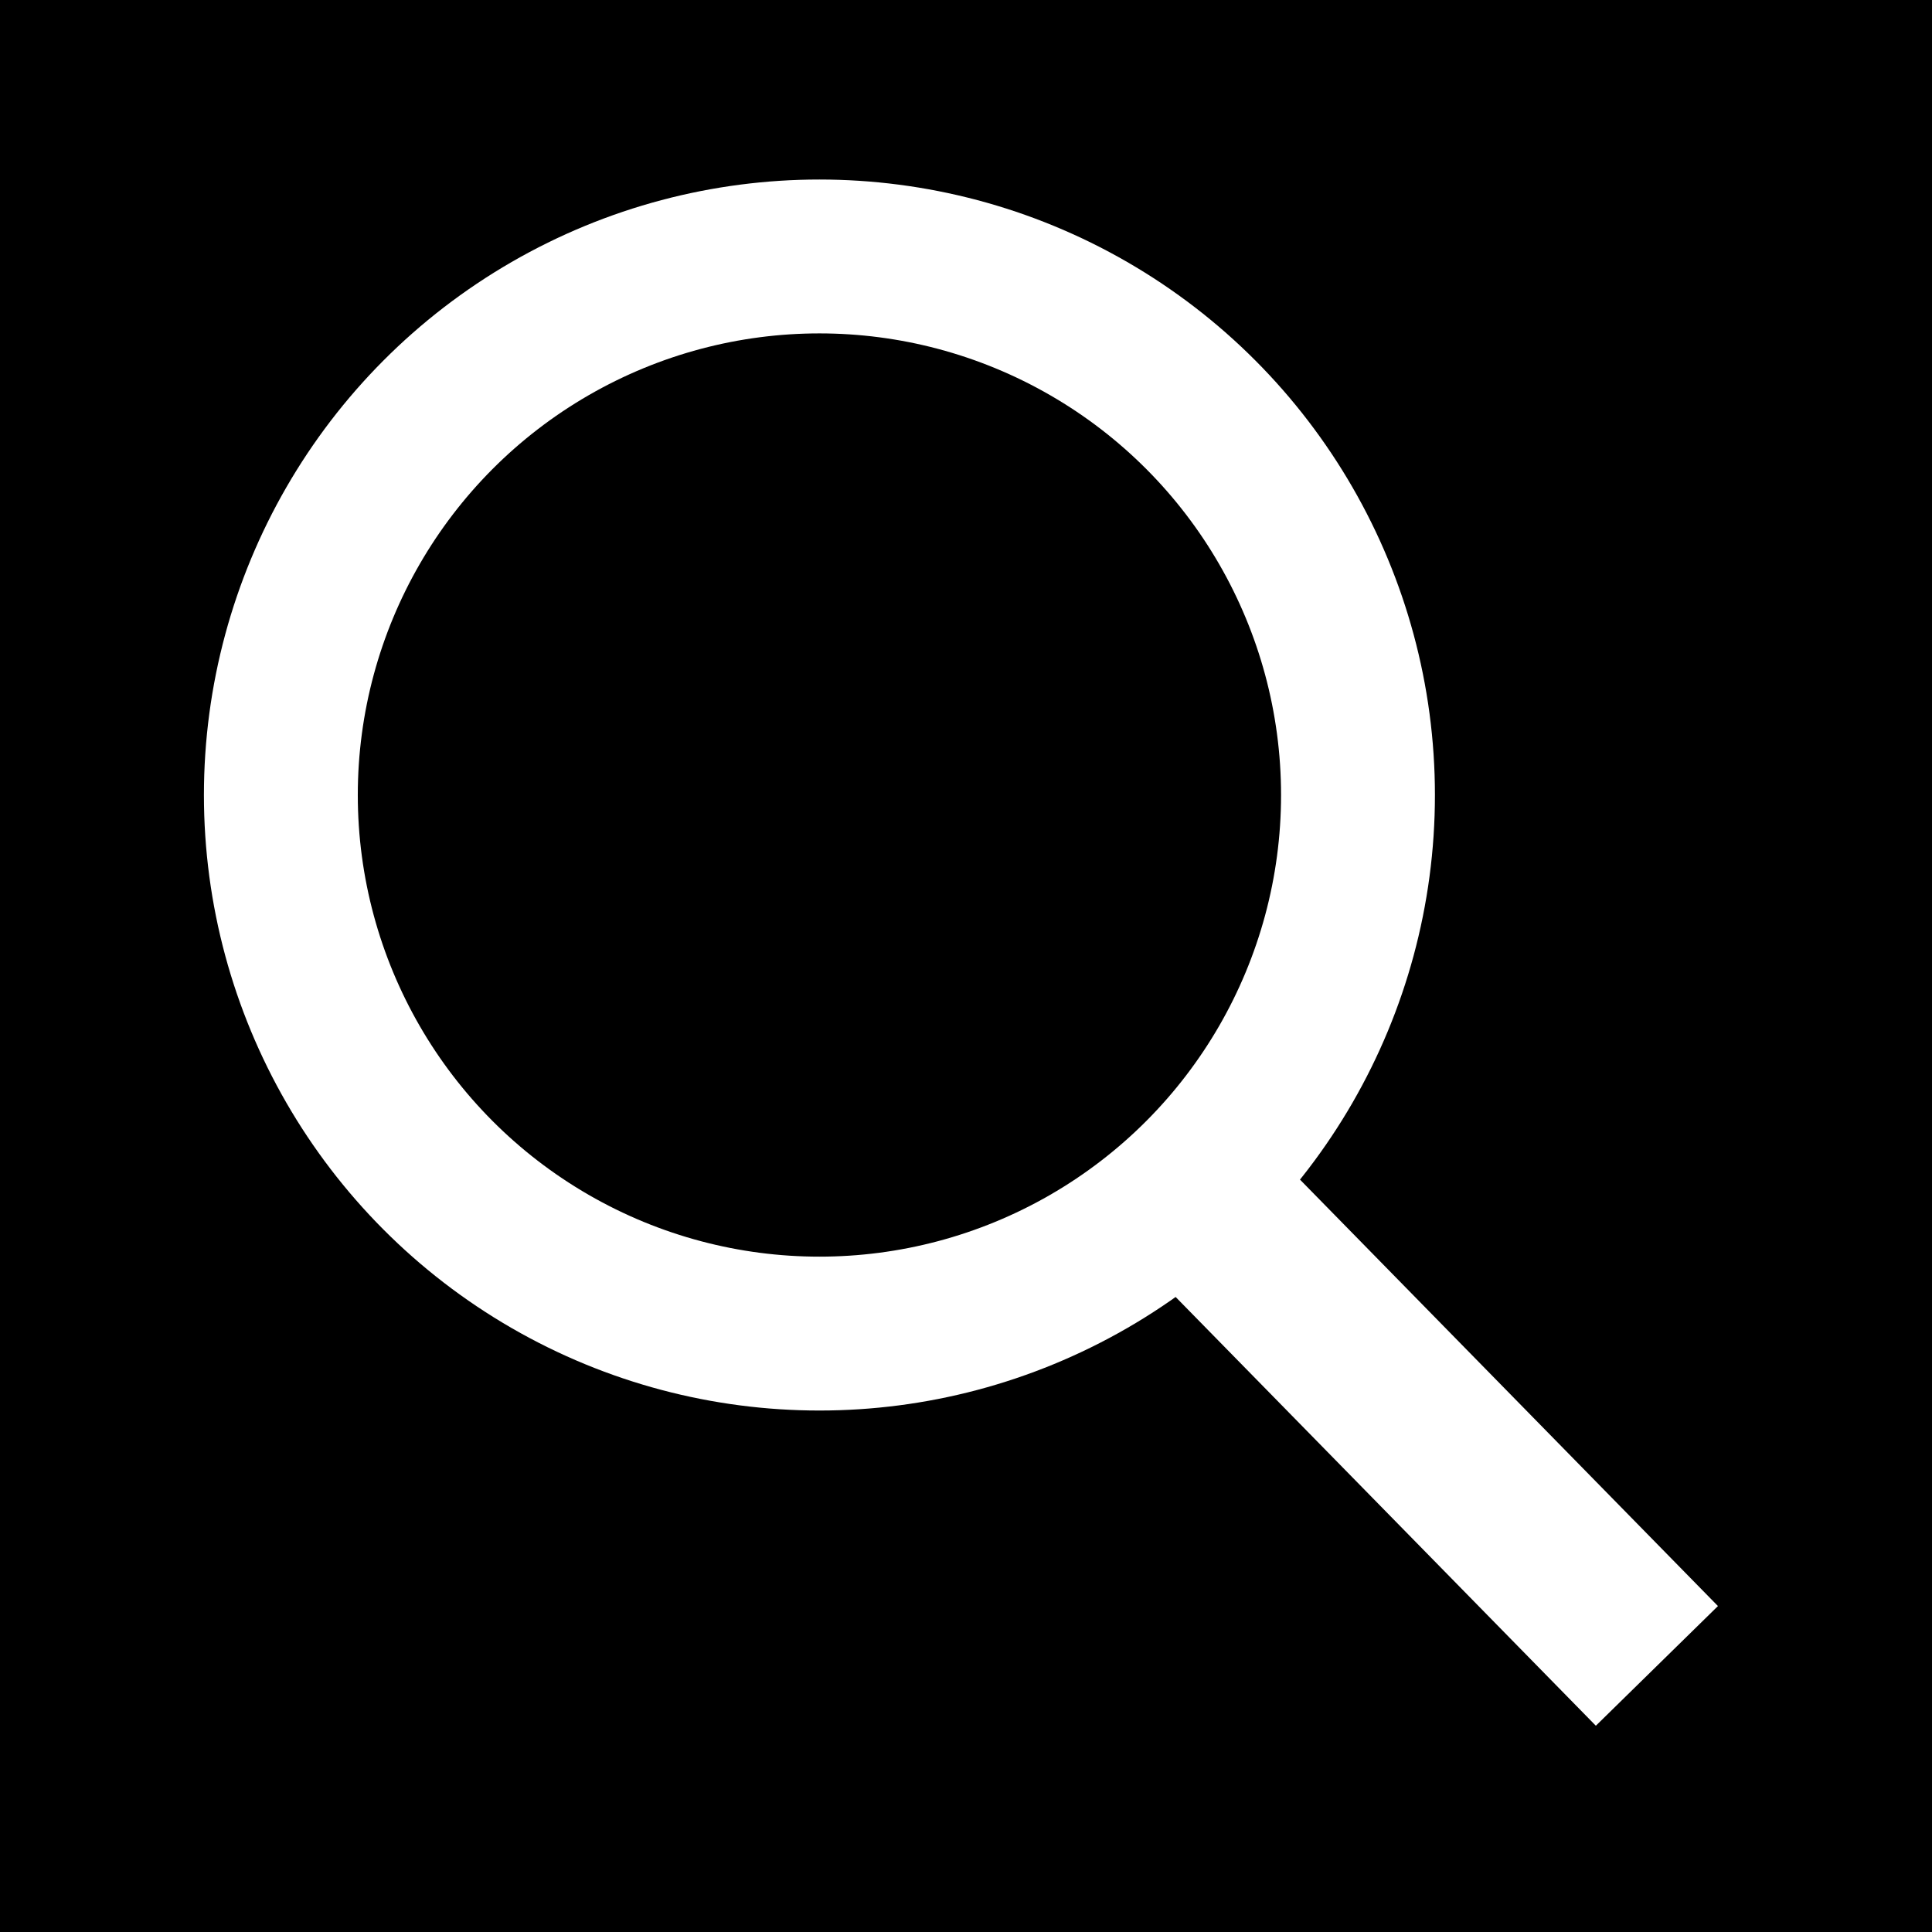 <svg width="113" height="113" viewBox="0 0 113 113" xmlns="http://www.w3.org/2000/svg"><title>search</title><g fill="none" fill-rule="evenodd"><path fill="#000" d="M0 0h113v113H0z"/><circle stroke="#FFF" stroke-width="9" cx="47.927" cy="46.5" r="31.5"/><path d="M71 71l22.41 22.865" stroke="#FFF" stroke-width="10" stroke-linecap="square"/></g></svg>